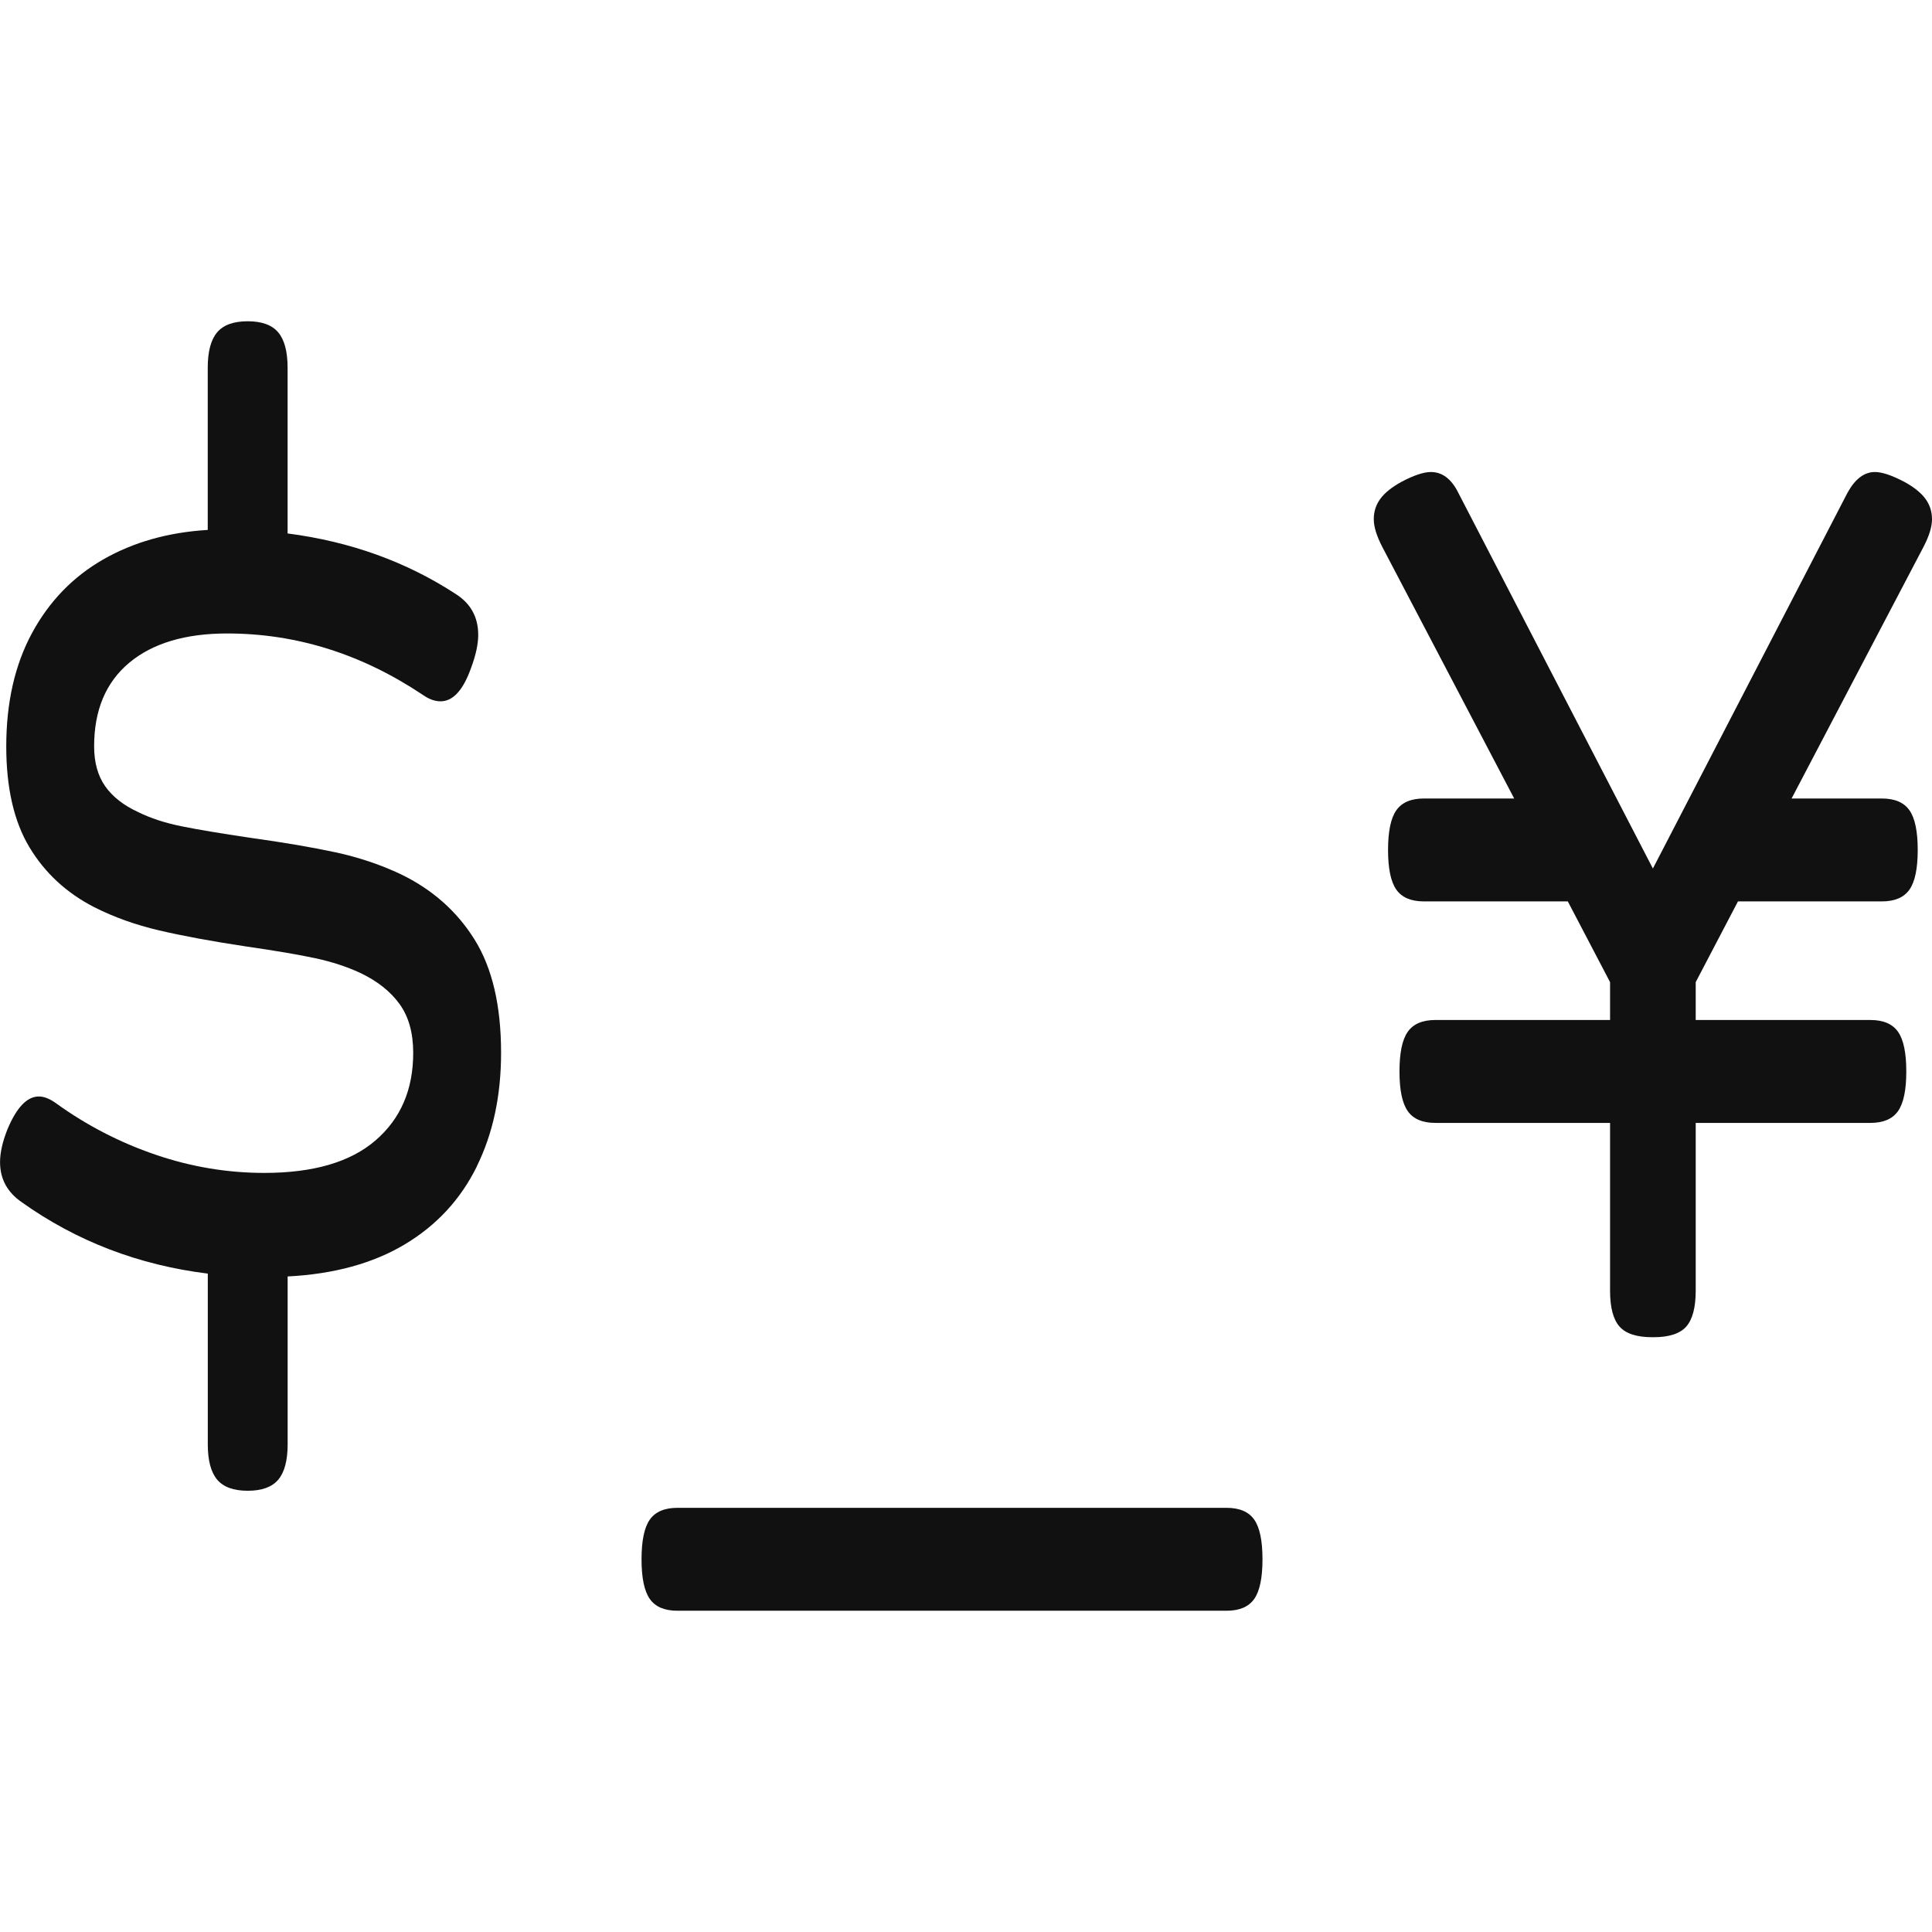 <svg xmlns="http://www.w3.org/2000/svg" viewBox="0 0 373.58 249.34" width="100" height="100">
    <style>
        path {
            fill: #111;
        }
        @media (prefers-color-scheme: dark) {
            path {
                fill: #fff;
            }
        }
    </style>
  <path d="M92.21,163.42c-3.13,6.35-7.76,11.37-13.91,15.06-6.14,3.68-13.7,5.76-22.68,6.22v32.46c0,3.13-.61,5.41-1.82,6.84-1.21,1.43-3.18,2.14-5.9,2.14s-4.69-.71-5.9-2.14c-1.21-1.43-1.82-3.71-1.82-6.84v-33.01c-13.39-1.66-25.38-6.26-35.98-13.81-2.8-1.93-4.19-4.51-4.19-7.74,0-1.84.48-3.96,1.43-6.35,1.77-4.23,3.79-6.35,6.07-6.35,1.03,0,2.17.46,3.42,1.38,5.89,4.24,12.27,7.53,19.15,9.88,6.88,2.35,13.89,3.52,21.02,3.52,9.49,0,16.66-2.09,21.52-6.29,4.86-4.19,7.28-9.83,7.28-16.92,0-3.87-.88-7.02-2.65-9.46-1.77-2.44-4.3-4.44-7.61-6.01-2.58-1.2-5.46-2.14-8.66-2.83-3.2-.69-7.67-1.45-13.41-2.28-6.7-1.01-12.31-2.05-16.83-3.11-4.52-1.06-8.7-2.55-12.53-4.49-5.37-2.76-9.55-6.63-12.53-11.6-2.98-4.97-4.47-11.46-4.47-19.48,0-8.47,1.66-15.77,4.97-21.9,3.31-6.12,7.89-10.87,13.74-14.23,5.85-3.36,12.6-5.27,20.25-5.73V8.98c0-3.13.61-5.41,1.82-6.84,1.21-1.43,3.18-2.14,5.9-2.14s4.69.71,5.9,2.14c1.21,1.43,1.82,3.71,1.82,6.84v32.05c12.14,1.57,22.99,5.48,32.56,11.74,2.87,1.84,4.3,4.47,4.3,7.87,0,1.75-.44,3.82-1.32,6.22-1.54,4.42-3.53,6.63-5.96,6.63-1.1,0-2.25-.41-3.42-1.24-11.85-7.92-24.46-11.88-37.85-11.88-8.09,0-14.4,1.89-18.93,5.66-4.52,3.78-6.79,9.16-6.79,16.16,0,3.13.72,5.71,2.15,7.74,1.44,2.03,3.55,3.68,6.35,4.97,2.43,1.2,5.24,2.12,8.44,2.76,3.2.65,7.6,1.38,13.19,2.21,6.62.92,12.16,1.87,16.61,2.83,4.45.97,8.63,2.37,12.53,4.21,6.11,2.95,10.87,7.16,14.29,12.64,3.42,5.48,5.13,12.78,5.13,21.89,0,8.29-1.56,15.61-4.69,21.96Z"/>
  <path d="M242.52,231.72c1.07,1.52,1.6,4.08,1.6,7.67s-.53,6.15-1.6,7.67c-1.07,1.52-2.85,2.28-5.35,2.28h-106.17c-2.5,0-4.29-.76-5.35-2.28-1.07-1.52-1.6-4.08-1.6-7.67s.53-6.15,1.6-7.67c1.07-1.52,2.85-2.28,5.35-2.28h106.17c2.5,0,4.29.76,5.35,2.28Z"/>
  <path d="M372.31,34.33c.84,1.15,1.27,2.46,1.27,3.94s-.55,3.27-1.66,5.39l-25.49,48.62h17.44c2.5,0,4.29.76,5.35,2.28,1.07,1.52,1.6,4.07,1.6,7.67s-.53,6.15-1.6,7.67c-1.07,1.52-2.85,2.28-5.35,2.28h-27.81l-8.17,15.61v7.32h33.77c2.5,0,4.29.76,5.35,2.28,1.07,1.52,1.6,4.07,1.6,7.67s-.53,6.15-1.6,7.67c-1.07,1.52-2.85,2.28-5.35,2.28h-33.77v32.46c0,3.22-.61,5.53-1.82,6.91-1.21,1.38-3.33,2.07-6.35,2.07h-.22c-3.02,0-5.13-.69-6.35-2.07-1.21-1.38-1.82-3.68-1.82-6.91v-32.46h-33.77c-2.5,0-4.29-.76-5.35-2.28-1.07-1.52-1.6-4.08-1.6-7.67s.53-6.15,1.6-7.67c1.07-1.52,2.85-2.28,5.35-2.28h33.77v-7.32l-8.17-15.61h-27.81c-2.5,0-4.29-.76-5.35-2.28-1.07-1.52-1.6-4.08-1.6-7.67s.53-6.15,1.6-7.67c1.07-1.52,2.85-2.28,5.35-2.28h17.44l-25.49-48.62c-1.1-2.12-1.66-3.91-1.66-5.39s.42-2.78,1.27-3.94c.84-1.15,2.19-2.23,4.03-3.25,2.43-1.29,4.34-1.93,5.74-1.93,2.21,0,3.97,1.34,5.3,4.01l37.63,72.66,37.63-72.66c1.47-2.67,3.24-4.01,5.3-4.01,1.4,0,3.31.65,5.74,1.93,1.84,1.01,3.18,2.1,4.03,3.25Z"/>
</svg>
